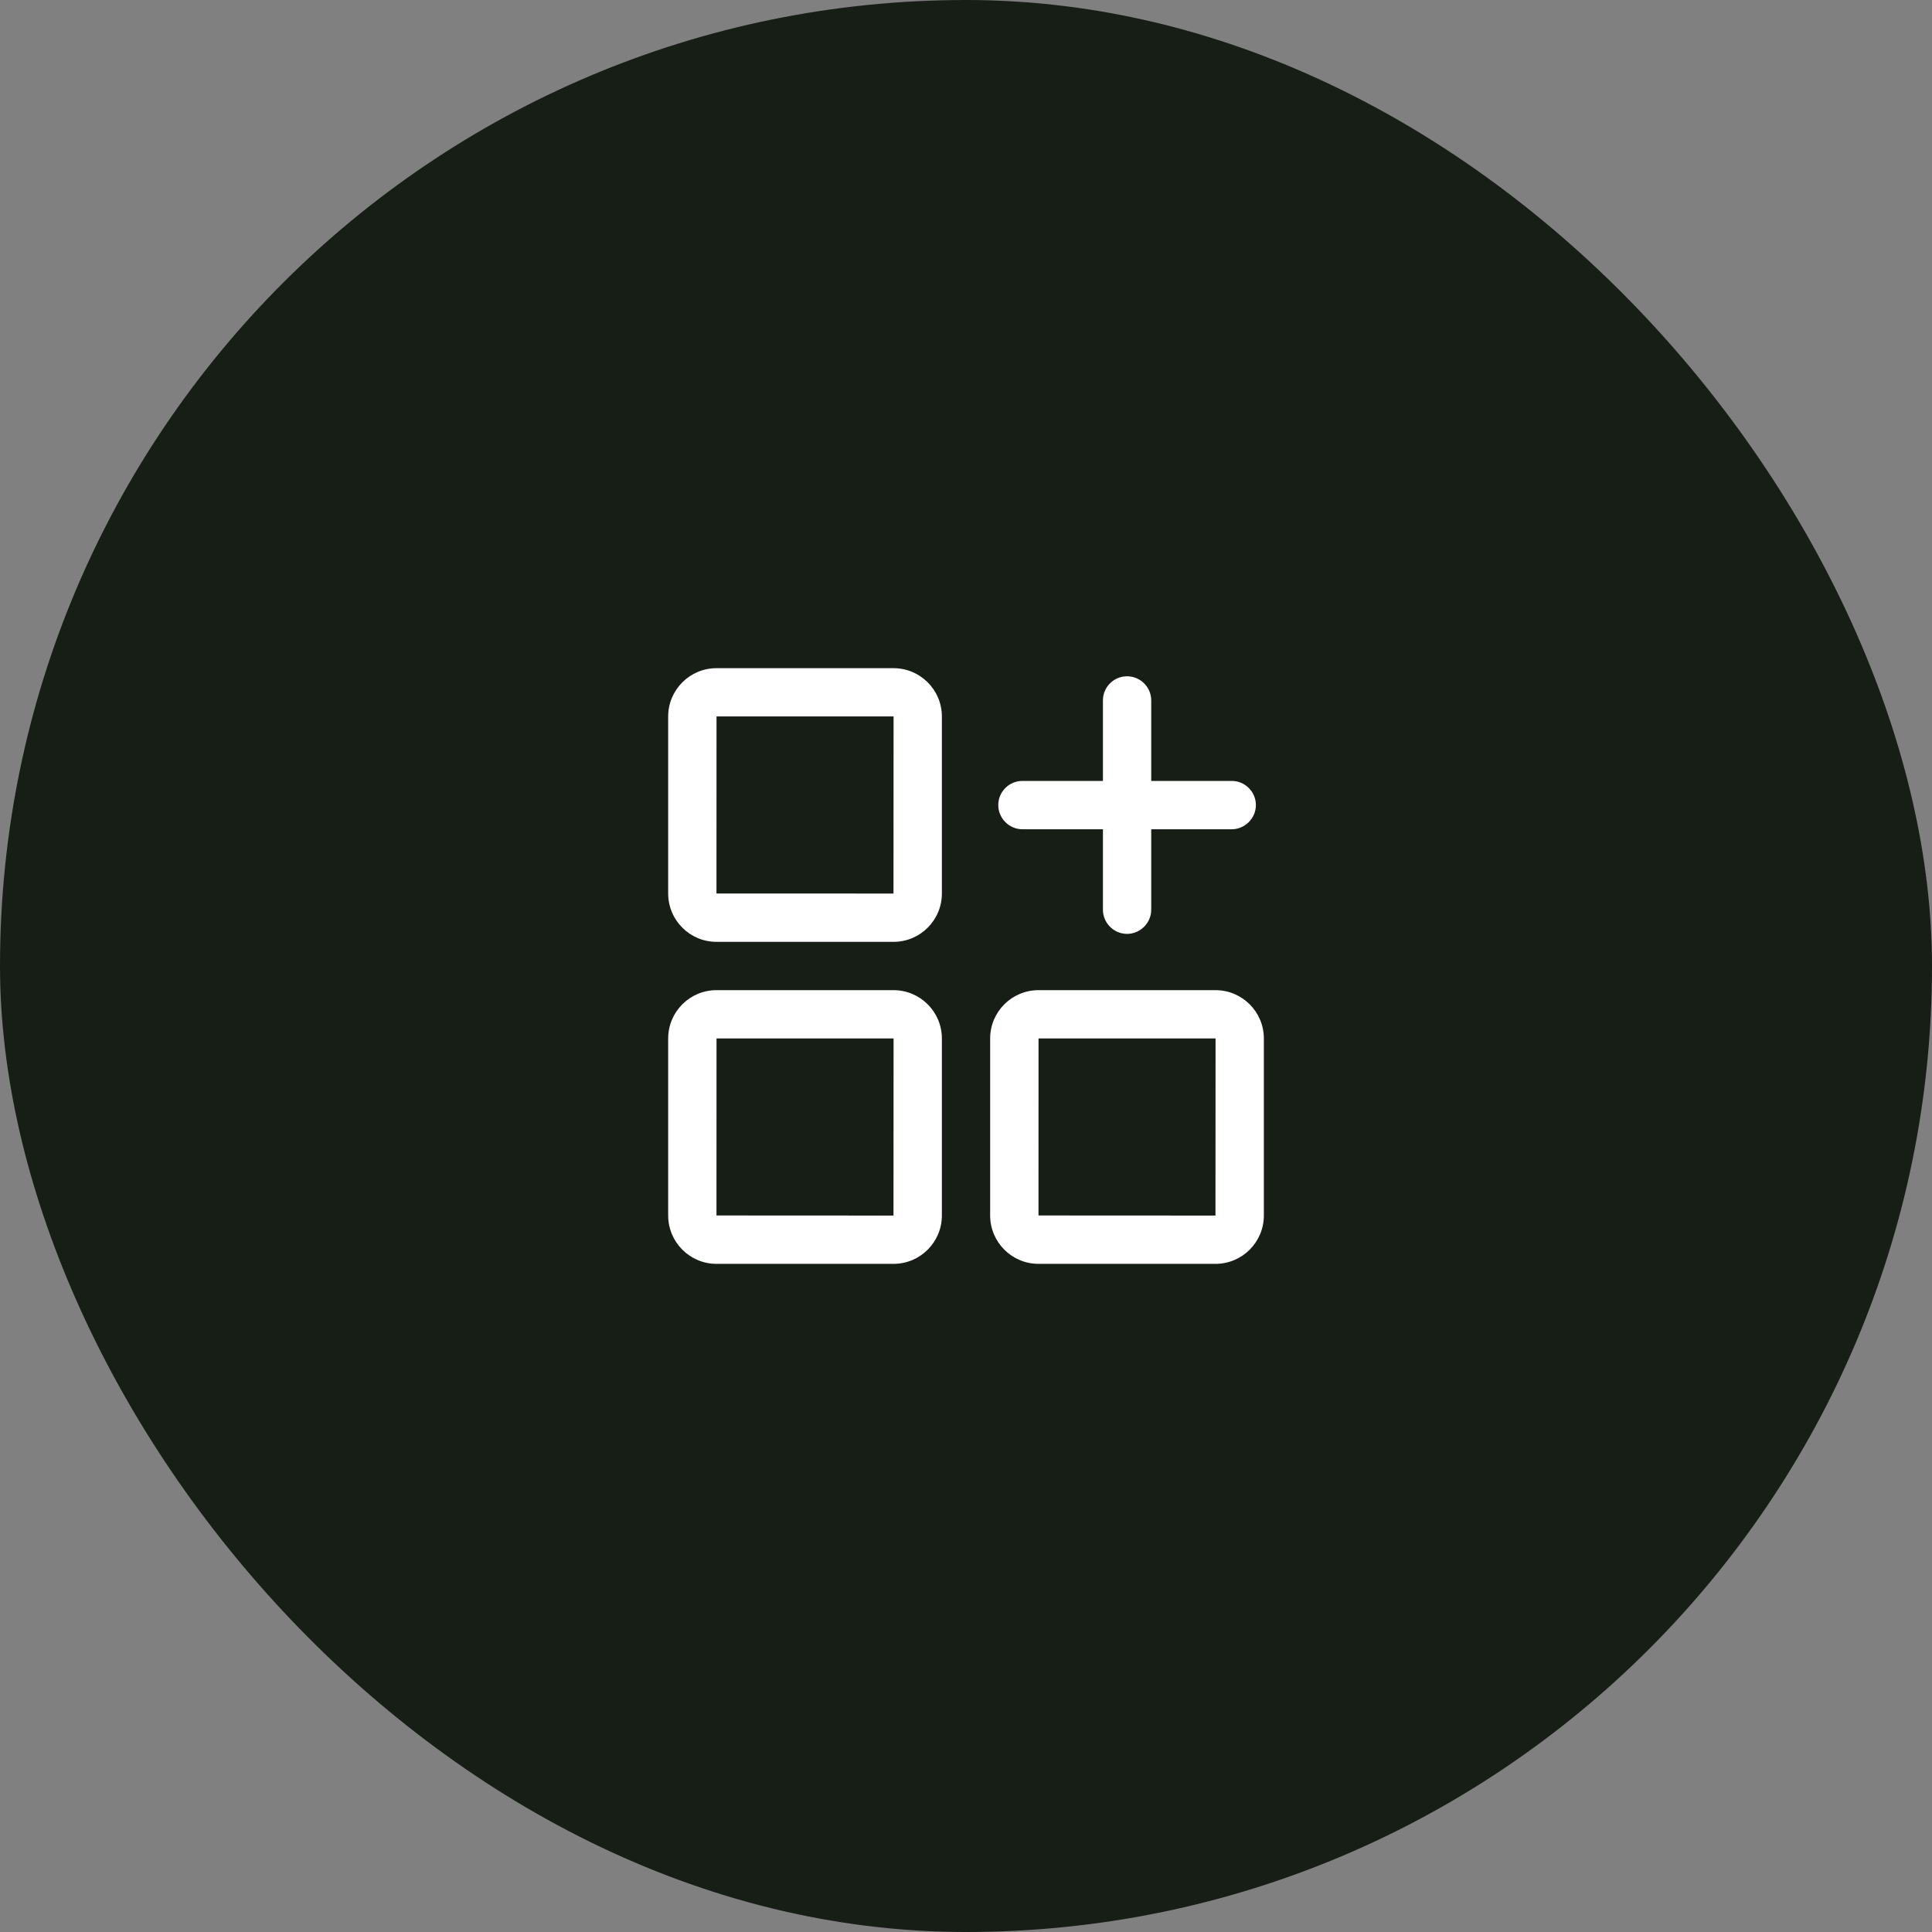<svg width="64" height="64" viewBox="0 0 64 64" fill="none" xmlns="http://www.w3.org/2000/svg">
<rect x="0" y="0" width="64" height="64" fill="#808080" stroke="none"/>
<rect width="64" height="64" rx="32" fill="#171E16"/>
<path fill-rule="evenodd" clip-rule="evenodd" d="M40.803 25.869H38.136V23.203C38.136 22.76 37.773 22.403 37.336 22.403C36.893 22.403 36.536 22.76 36.536 23.203V25.869H33.869C33.427 25.869 33.069 26.227 33.069 26.669C33.069 27.106 33.427 27.47 33.869 27.47H36.536V30.136C36.536 30.573 36.893 30.936 37.336 30.936C37.773 30.936 38.136 30.573 38.136 30.136V27.47H40.803C41.24 27.47 41.603 27.106 41.603 26.669C41.603 26.227 41.24 25.869 40.803 25.869ZM40.264 32.8H34.403C33.518 32.8 32.8 33.517 32.8 34.402V40.264C32.8 41.149 33.518 41.867 34.403 41.867H40.264C41.149 41.867 41.867 41.149 41.867 40.264V34.402C41.867 33.517 41.149 32.8 40.264 32.8ZM40.264 34.4L40.267 34.402L40.264 40.267L34.401 40.264L34.403 34.4H40.264ZM29.598 32.8H23.736C22.851 32.8 22.134 33.517 22.134 34.402V40.264C22.134 41.149 22.851 41.867 23.736 41.867H29.598C30.483 41.867 31.201 41.149 31.201 40.264V34.402C31.201 33.517 30.483 32.8 29.598 32.8ZM29.598 34.4L29.601 34.402L29.598 40.267L23.734 40.264L23.736 34.4H29.598ZM29.598 22.134H23.736C22.851 22.134 22.134 22.851 22.134 23.736V29.598C22.134 30.482 22.851 31.2 23.736 31.2H29.598C30.483 31.2 31.201 30.482 31.201 29.598V23.736C31.201 22.851 30.483 22.134 29.598 22.134ZM29.598 23.733L29.601 23.736L29.598 29.6L23.734 29.598L23.736 23.733H29.598Z" fill="white"/>
</svg>
